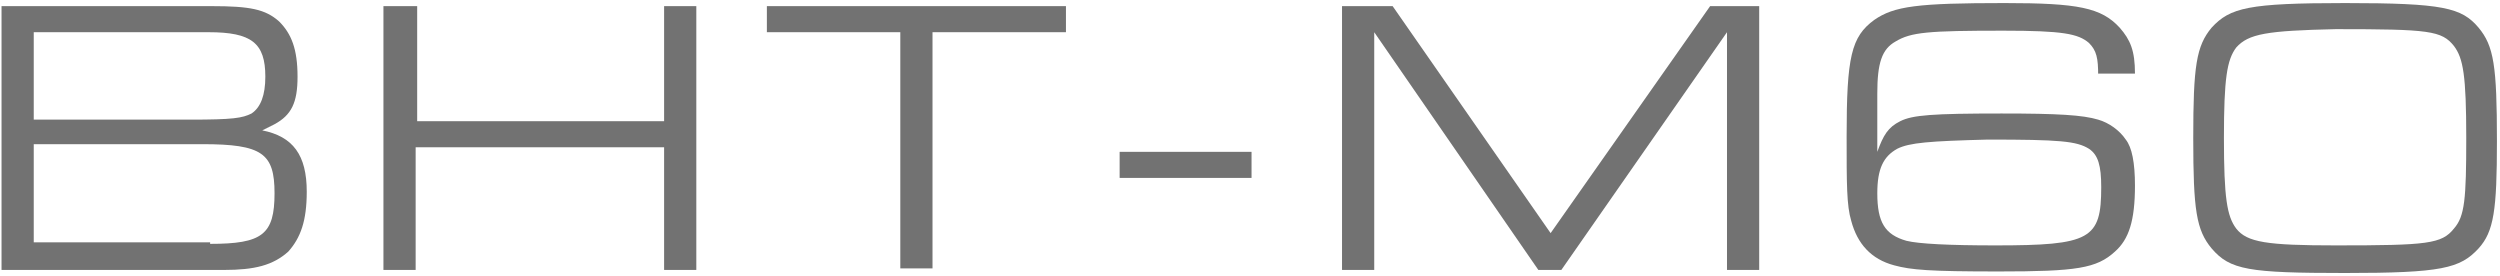 <?xml version="1.0" encoding="utf-8"?>
<!-- Generator: Adobe Illustrator 24.0.1, SVG Export Plug-In . SVG Version: 6.00 Build 0)  -->
<svg version="1.1" id="レイヤー_1" xmlns="http://www.w3.org/2000/svg" xmlns:xlink="http://www.w3.org/1999/xlink" x="0px"
	 y="0px" viewBox="0 0 163 18" style="enable-background:new 0 0 163 18;" xml:space="preserve">
<style type="text/css">
	.st0{fill:#727272;}
</style>
<g>
	<g>
		<path class="st0" d="M0.1,0.4h13.7c2.5,0,3.5,0.2,4.4,1c0.8,0.8,1.2,1.8,1.2,3.6c0,1.7-0.4,2.5-1.5,3.1c-0.4,0.2-0.6,0.3-0.8,0.4
			c2,0.4,2.9,1.6,2.9,4c0,1.9-0.4,3-1.2,3.9c-1,0.9-2.2,1.2-4.2,1.2H0.1V0.4z M12.4,7.8c2.8,0,3.4-0.1,4-0.4C17,7,17.3,6.2,17.3,5
			c0-2.2-0.9-2.9-3.7-2.9H2.2v5.7H12.4z M13.7,15.9c3.4,0,4.2-0.6,4.2-3.3c0-2.6-0.8-3.2-4.7-3.2H2.2v6.4H13.7z"/>
		<path class="st0" d="M25.1,0.4h2.1v7.5h16.1V0.4h2.1v17.2h-2.1v-8H27.1v8h-2.1V0.4z"/>
		<path class="st0" d="M58.7,2.1h-8.7V0.4h19.5v1.7h-8.7v15.4h-2.1V2.1z"/>
		<path class="st0" d="M81.6,9.9v1.7h-8.6V9.9H81.6z"/>
		<path class="st0" d="M87.5,0.4h3.3l10.3,14.8l10.4-14.8h3.2v17.2h-2.1V2.1l-10.8,15.5h-1.5L89.6,2.1v15.5h-2.1V0.4z"/>
		<path class="st0" d="M136.8,4.9c0-1.1-0.1-1.6-0.6-2.1c-0.7-0.6-1.7-0.8-5.6-0.8c-4.9,0-6,0.1-7,0.7c-0.9,0.5-1.2,1.4-1.2,3.4v3.8
			c0.4-1.1,0.7-1.6,1.5-2c0.8-0.4,2.1-0.5,6.6-0.5c3.7,0,5.3,0.1,6.3,0.4c0.7,0.2,1.4,0.7,1.8,1.3c0.4,0.5,0.6,1.5,0.6,3
			c0,2.3-0.4,3.5-1.3,4.3c-1.2,1.1-2.5,1.3-7.6,1.3c-4.5,0-5.7-0.1-6.8-0.4c-1.5-0.4-2.4-1.4-2.8-2.9c-0.3-1-0.3-2.4-0.3-5.5
			c0-5.2,0.3-6.5,1.8-7.6c1.3-0.9,2.8-1.1,8.5-1.1c4.8,0,6.3,0.3,7.5,1.6c0.7,0.8,1,1.5,1,3H136.8z M123.7,9.7
			c-0.9,0.5-1.3,1.3-1.3,2.9c0,1.9,0.5,2.7,1.9,3.1c0.8,0.2,2.8,0.3,5.8,0.3c6.2,0,6.9-0.4,6.9-3.8c0-1.4-0.2-2.1-0.8-2.5
			c-0.8-0.5-1.9-0.6-6.6-0.6C125.8,9.2,124.5,9.3,123.7,9.7z"/>
		<path class="st0" d="M161.6,1.8c1,1.2,1.2,2.5,1.2,7.4c0,4.5-0.2,5.9-1.2,7c-1.2,1.3-2.4,1.6-8.7,1.6c-6.3,0-7.5-0.2-8.7-1.6
			c-1-1.2-1.2-2.5-1.2-7.2c0-4.7,0.2-6,1.2-7.2c1.2-1.3,2.4-1.6,8.7-1.6C159.3,0.2,160.5,0.5,161.6,1.8z M145.8,3.1
			c-0.6,0.8-0.8,2-0.8,5.9c0,3.9,0.2,5.1,0.8,5.9c0.7,0.9,2,1.1,6.5,1.1c6,0,6.9-0.1,7.7-1.1c0.7-0.8,0.8-1.9,0.8-5.9
			c0-4.1-0.2-5.2-0.8-6c-0.8-1-1.6-1.1-7.7-1.1C147.8,2,146.6,2.2,145.8,3.1z"/>
	</g>
</g>
</svg>
